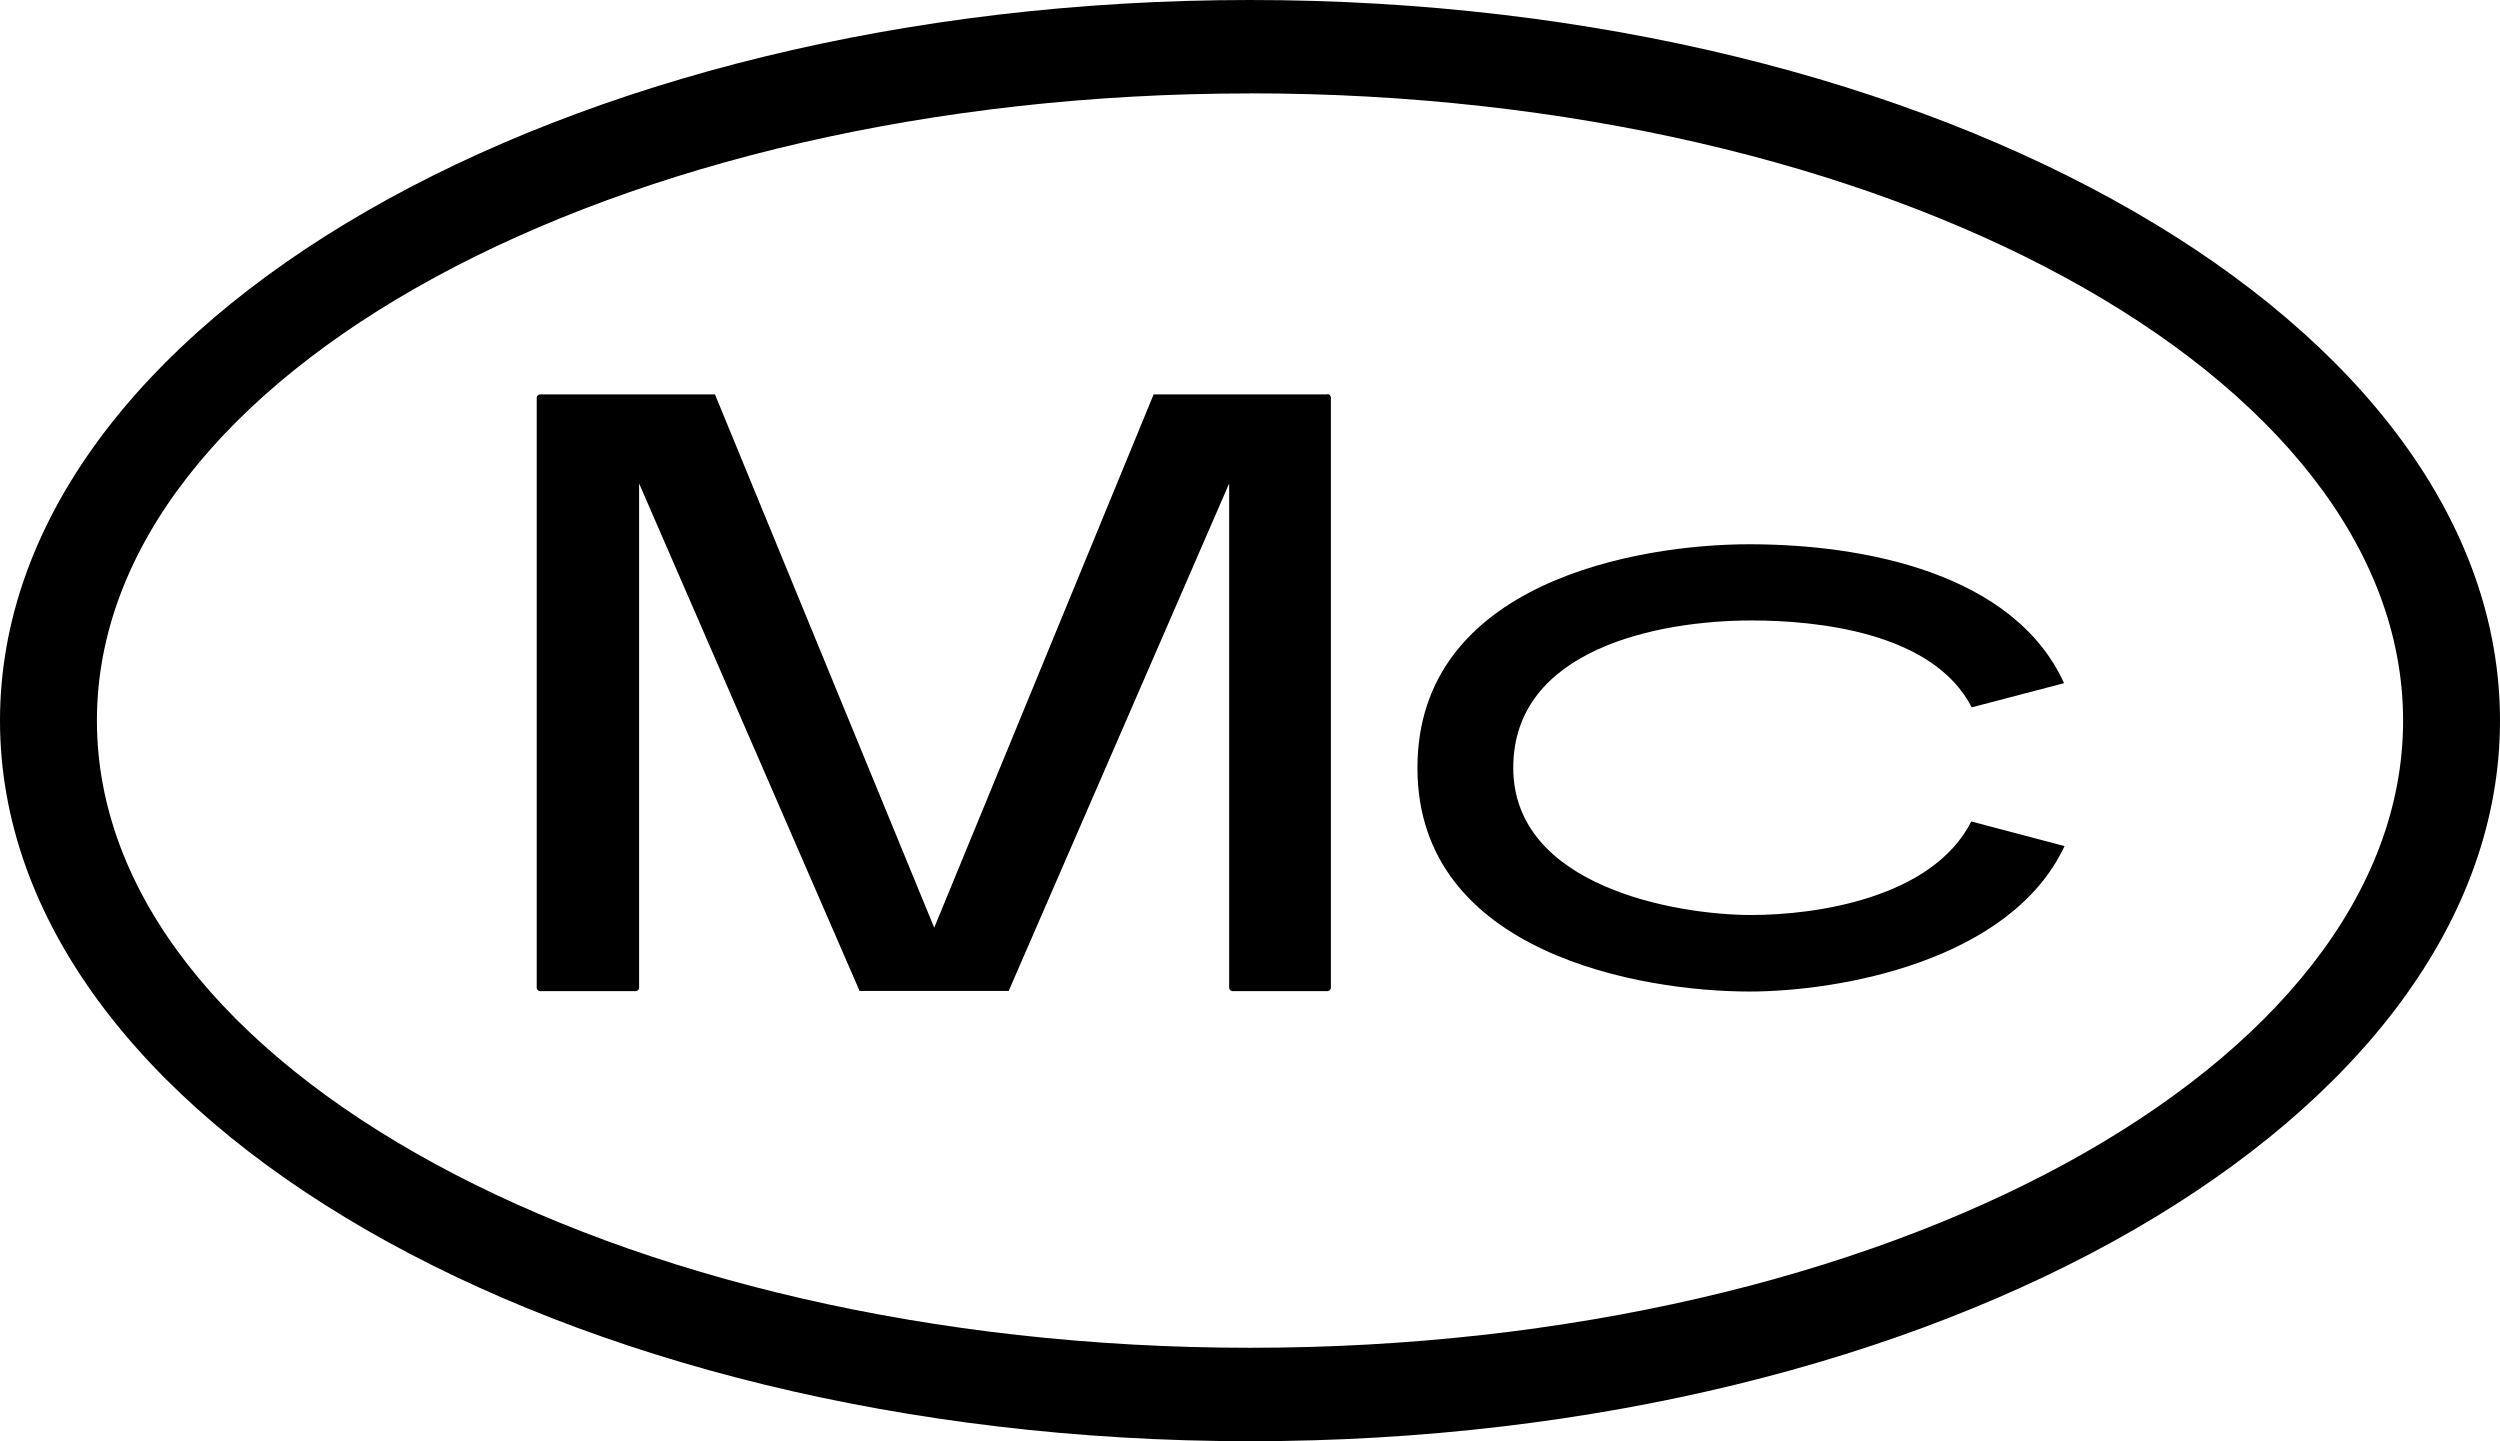 <svg xmlns="http://www.w3.org/2000/svg" viewBox="0 0 301.83 173.99">
    <style>
        .cls-1{fill:#000000;}
        @media (prefers-color-scheme: dark) {
        .cls-1{fill:#ffffff;}
        }
    </style>
    <g>
        <g>
            <path class="cls-1" d="M150.92,174C67.7,174,0,135,0,87S67.7,0,150.92,0,301.83,39,301.83,87s-67.7,87-150.91,87m0-162.72C74.16,11.27,11.7,45.24,11.7,87s62.46,75.72,139.22,75.72,139.21-34,139.21-75.72S227.68,11.27,150.92,11.27"/><path class="cls-1" d="M160.28,47.62h-21L112.79,112,86.32,47.62H65.23a.43.43,0,0,0-.43.42v71.21a.43.43,0,0,0,.43.41H76.72a.43.43,0,0,0,.44-.41V58.37l26.62,61.27h18l26.62-61.27v60.88a.43.43,0,0,0,.45.41h11.4a.43.43,0,0,0,.43-.41V48a.43.43,0,0,0-.43-.42"/><path class="cls-1" d="M238,99.18c-4.73,9.29-18.83,11.29-26.54,11.29-9.13,0-28.76-3.44-28.76-17.78s17.51-17.78,28.76-17.78c7.7,0,21.9,1.34,26.59,10.49l11.15-2.92c-6.06-13.28-24.12-16.77-38-16.77-13.39,0-40.07,4.54-40.07,27s27.14,27,40.07,27c10.82,0,31.53-3.63,38.06-17.56Z"/>
        </g>
    </g>
</svg>